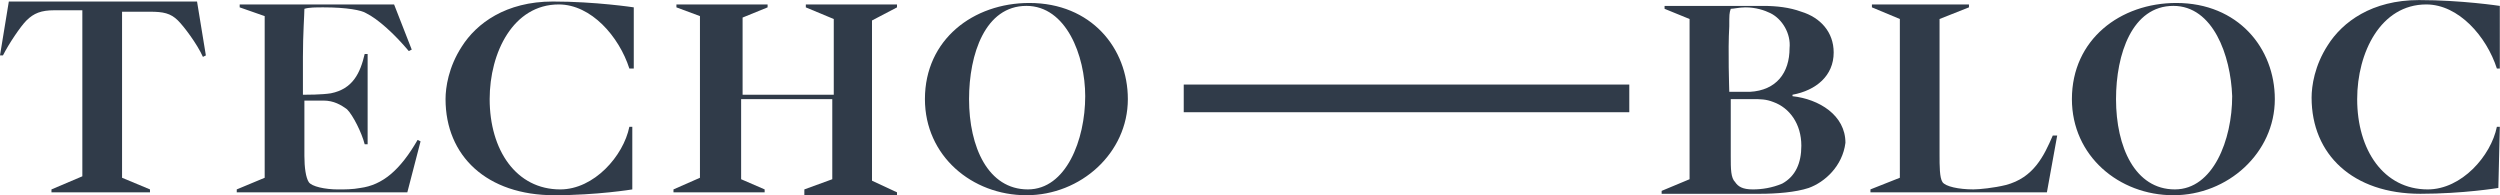 <svg width="269" height="21" viewBox="0 0 269 21" fill="none" xmlns="http://www.w3.org/2000/svg">
<g clip-path="url(#clip0_1160_4965)">
<path d="M16.139 20.694H5.538V20.381L8.86 18.97V1.104C7.278 1.104 7.278 1.104 5.854 1.104C4.431 1.104 3.639 1.418 2.848 2.202C2.216 2.828 0.949 4.709 0.317 5.963H0L0.949 0.164H21.202L22.151 5.963L21.835 6.12C21.202 4.709 19.778 2.828 19.145 2.202C18.354 1.418 17.562 1.261 16.139 1.261C14.715 1.261 14.873 1.261 13.133 1.261C13.133 3.142 13.133 19.127 13.133 19.127L16.139 20.381V20.694Z" fill="#303B49"/>
<path d="M43.828 20.695H25.474V20.381L28.48 19.128V1.733L25.79 0.792V0.479H42.404L44.303 5.337L43.986 5.494C42.404 3.613 40.663 2.046 39.398 1.419C38.923 1.105 37.341 0.792 34.81 0.792C34.019 0.792 33.227 0.792 32.753 0.949C32.753 1.576 32.595 3.613 32.595 6.121C32.595 8.942 32.595 9.882 32.595 10.196C32.911 10.196 34.651 10.196 35.601 10.039C37.974 9.569 38.765 7.845 39.24 5.807H39.557V15.524H39.24C38.923 14.27 37.975 12.389 37.341 11.763C36.709 11.293 35.917 10.822 34.81 10.822C33.702 10.822 34.019 10.822 32.753 10.822C32.753 11.292 32.753 12.389 32.753 13.487C32.753 14.427 32.753 16.151 32.753 16.778C32.753 18.031 32.911 19.128 33.227 19.599C33.544 20.07 34.968 20.383 36.392 20.383C37.025 20.383 37.974 20.383 38.765 20.226C41.138 19.912 43.037 18.345 44.935 15.054L45.252 15.211L43.828 20.696L43.828 20.695Z" fill="#303B49"/>
<path d="M67.719 7.373C66.612 3.925 63.606 0.478 60.125 0.478C55.22 0.478 52.688 5.65 52.688 10.664C52.688 16.149 55.536 20.381 60.283 20.381C63.922 20.381 67.087 16.776 67.719 13.642H68.036V20.381C68.036 20.381 64.239 21.007 59.65 21.007C52.372 21.007 47.941 16.776 47.941 10.664C47.941 9.411 48.258 7.216 49.682 5.022C51.264 2.515 54.428 0.164 59.492 0.164C64.08 0.164 68.194 0.791 68.194 0.791V7.373H67.719Z" fill="#303B49"/>
<path d="M86.548 20.695V20.381L89.554 19.284C89.554 19.284 89.554 11.448 89.554 10.665H79.745V19.284L82.276 20.381V20.695H72.466V20.381L75.315 19.128C75.315 19.128 75.315 12.546 75.315 10.352V4.867C75.315 3.613 75.315 1.733 75.315 1.733L72.783 0.792V0.479H82.593V0.792L79.903 1.889C79.903 1.889 79.903 9.412 79.903 10.196H89.713C89.713 7.845 89.713 3.927 89.713 3.927V2.046L86.707 0.793V0.479H96.517V0.793L93.827 2.203V10.039C93.827 12.703 93.827 17.091 93.827 17.091V19.442L96.517 20.695V21.009H86.548V20.695Z" fill="#303B49"/>
<path d="M110.44 21.007C104.586 21.007 99.522 16.775 99.522 10.664C99.522 4.238 104.744 0.32 110.756 0.32C117.402 0.32 121.357 5.179 121.357 10.664C121.357 16.462 116.295 21.007 110.44 21.007ZM110.44 0.633C106.01 0.633 104.27 5.805 104.27 10.664C104.27 15.835 106.326 20.38 110.598 20.38C114.712 20.38 116.769 15.052 116.769 10.35C116.769 5.961 114.712 0.633 110.44 0.633Z" fill="#303B49"/>
<path d="M194.615 20.224C193.191 20.694 191.134 20.851 189.393 20.851H178.792V20.538L181.798 19.284C181.798 19.284 181.798 12.702 181.798 10.665C181.798 8.471 181.798 5.18 181.798 5.18V2.046L179.108 0.948V0.635H189.709C191.133 0.635 192.557 0.792 193.823 1.261C195.879 1.888 197.304 3.455 197.304 5.65C197.304 8.157 195.405 9.724 192.873 10.194V10.351C195.721 10.665 198.569 12.388 198.569 15.366C198.253 17.874 196.355 19.598 194.615 20.224ZM190.501 1.418C189.868 1.105 188.919 0.792 187.811 0.792C187.178 0.792 186.545 0.948 186.229 0.948C186.07 1.418 186.07 1.575 186.07 2.829C185.912 5.494 186.07 9.568 186.07 9.881C187.178 9.881 187.811 9.881 188.285 9.881C191.133 9.724 192.557 7.844 192.557 5.18C192.716 3.613 191.766 2.045 190.501 1.418ZM190.817 10.979C190.026 10.665 189.394 10.665 188.603 10.665H186.229C186.229 13.016 186.229 15.523 186.229 16.776C186.229 18.187 186.229 19.127 186.704 19.598C187.02 20.068 187.495 20.381 188.603 20.381C189.552 20.381 190.659 20.224 191.767 19.755C193.191 18.971 193.824 17.561 193.824 15.68C193.824 13.329 192.558 11.605 190.817 10.979Z" fill="#303B49"/>
<path d="M233.854 21.007C228 21.007 222.937 16.775 222.937 10.664C222.937 4.238 228.158 0.32 234.17 0.32C240.816 0.32 244.771 5.179 244.771 10.664C244.771 16.462 239.709 21.007 233.854 21.007ZM233.854 0.633C229.424 0.633 227.684 5.805 227.684 10.664C227.684 15.835 229.74 20.38 234.013 20.38C238.126 20.38 240.183 15.052 240.183 10.35C240.025 5.961 238.126 0.633 233.854 0.633Z" fill="#303B49"/>
<path d="M220.88 14.581C219.931 16.775 218.824 19.126 215.817 19.909C214.551 20.223 212.969 20.379 212.336 20.379C210.754 20.379 209.33 20.066 209.013 19.596C208.696 19.126 208.696 17.872 208.696 16.618C208.696 15.365 208.696 12.7 208.696 10.193C208.696 7.372 208.696 2.044 208.696 2.044L211.861 0.79V0.477H201.418V0.79L204.424 2.044V10.507C204.424 12.544 204.424 19.126 204.424 19.126L201.26 20.379V20.693H220.247L221.355 14.581H220.88Z" fill="#303B49"/>
<path d="M268.664 7.374C267.556 3.926 264.55 0.478 261.069 0.478C256.164 0.478 253.632 5.65 253.632 10.665C253.632 16.15 256.48 20.381 261.227 20.381C264.867 20.381 268.031 16.776 268.664 13.642H268.981L268.822 20.224C268.822 20.224 265.025 20.851 260.436 20.851C253.158 20.851 248.728 16.619 248.728 10.508C248.728 9.254 249.044 7.06 250.468 4.866C252.05 2.358 255.215 0.008 260.278 0.008C264.866 0.008 268.98 0.635 268.98 0.635V7.374H268.663H268.664Z" fill="#303B49"/>
<path d="M127.37 9.098H175.312V12.075H127.37V9.098Z" fill="#303B49"/>
</g>
<defs>
<clipPath id="clip0_1160_4965">
<rect width="269" height="21" fill="white"/>
</clipPath>
</defs>
</svg>
